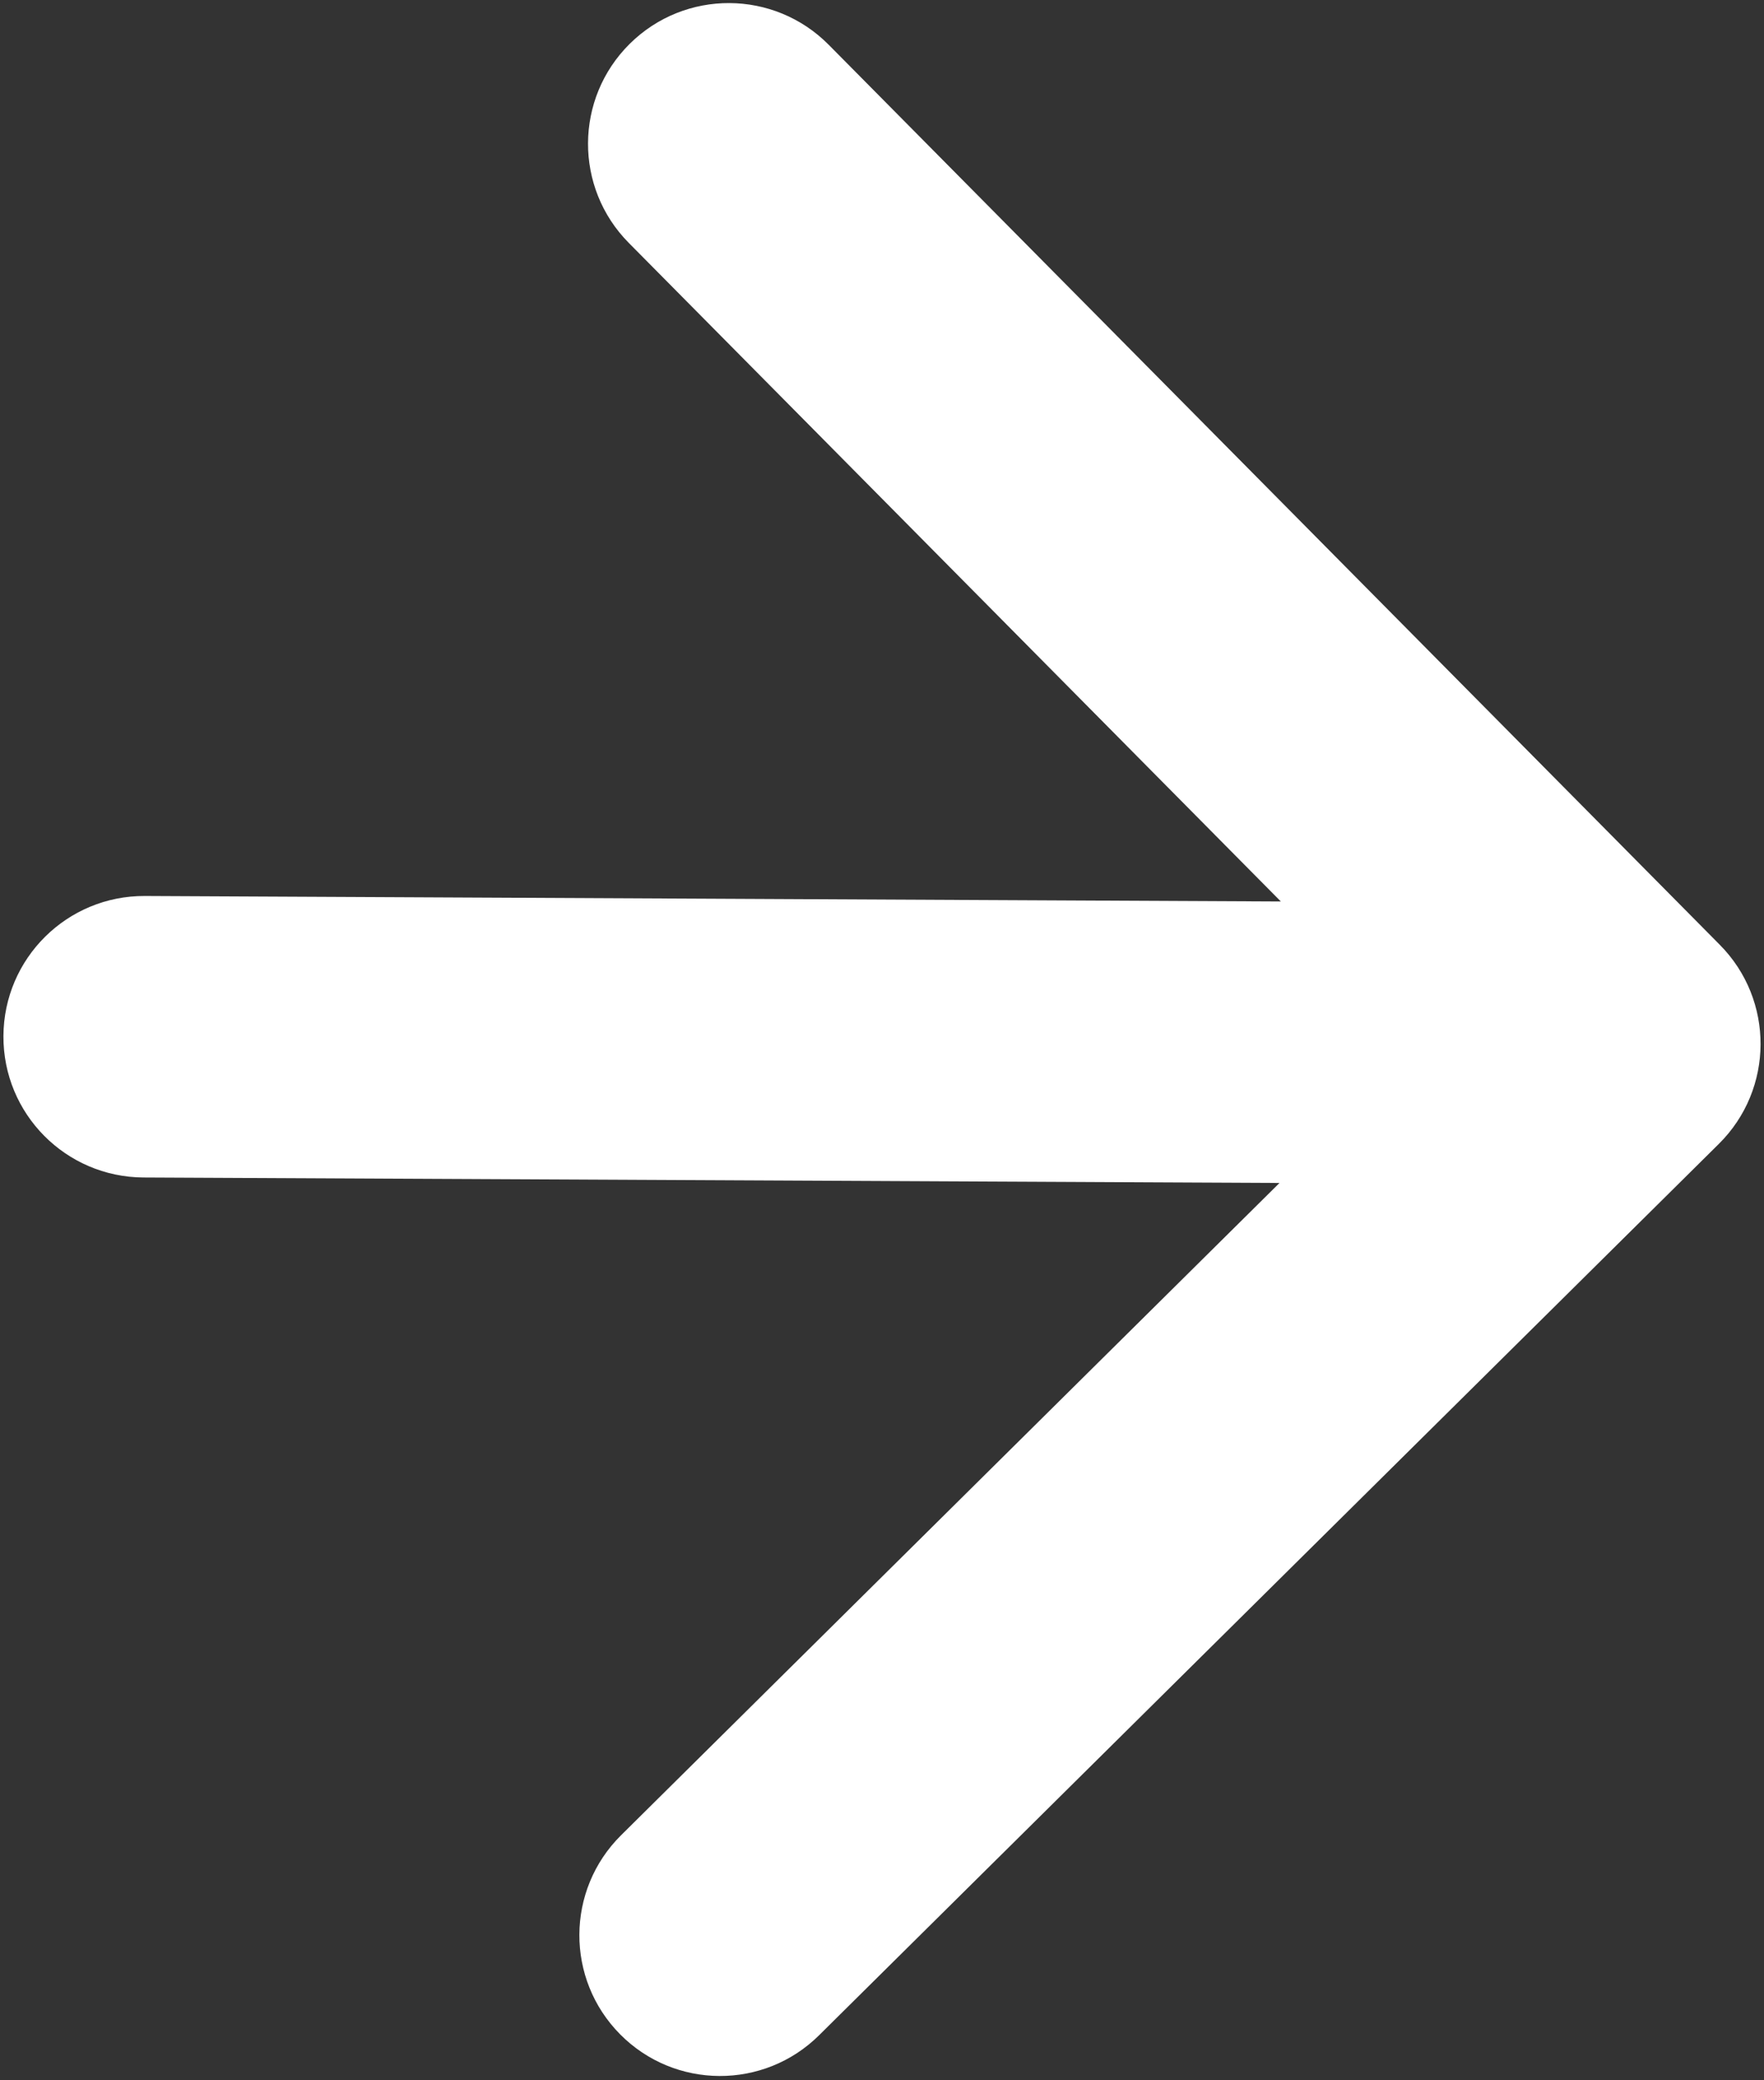 <?xml version="1.0" encoding="UTF-8"?> <svg xmlns="http://www.w3.org/2000/svg" width="257" height="303" viewBox="0 0 257 303" fill="none"><rect x="0" y="0" width="257" height="303" fill="#333333" stroke="none"/> <path d="M21.099 130.5C9.777 130.446 0.555 139.579 0.5 150.901C0.446 162.223 9.579 171.445 20.901 171.5L21.099 130.5ZM250.425 166.604C258.47 158.637 258.532 145.657 250.565 137.613L120.736 6.523C112.769 -1.521 99.789 -1.584 91.745 6.383C83.701 14.35 83.638 27.33 91.605 35.374L207.009 151.899L90.484 267.303C82.44 275.27 82.377 288.249 90.344 296.294C98.311 304.338 111.291 304.401 119.335 296.434L250.425 166.604ZM20.901 171.5L235.901 172.538L236.099 131.539L21.099 130.5L20.901 171.5Z" fill="white"></path> </svg> 